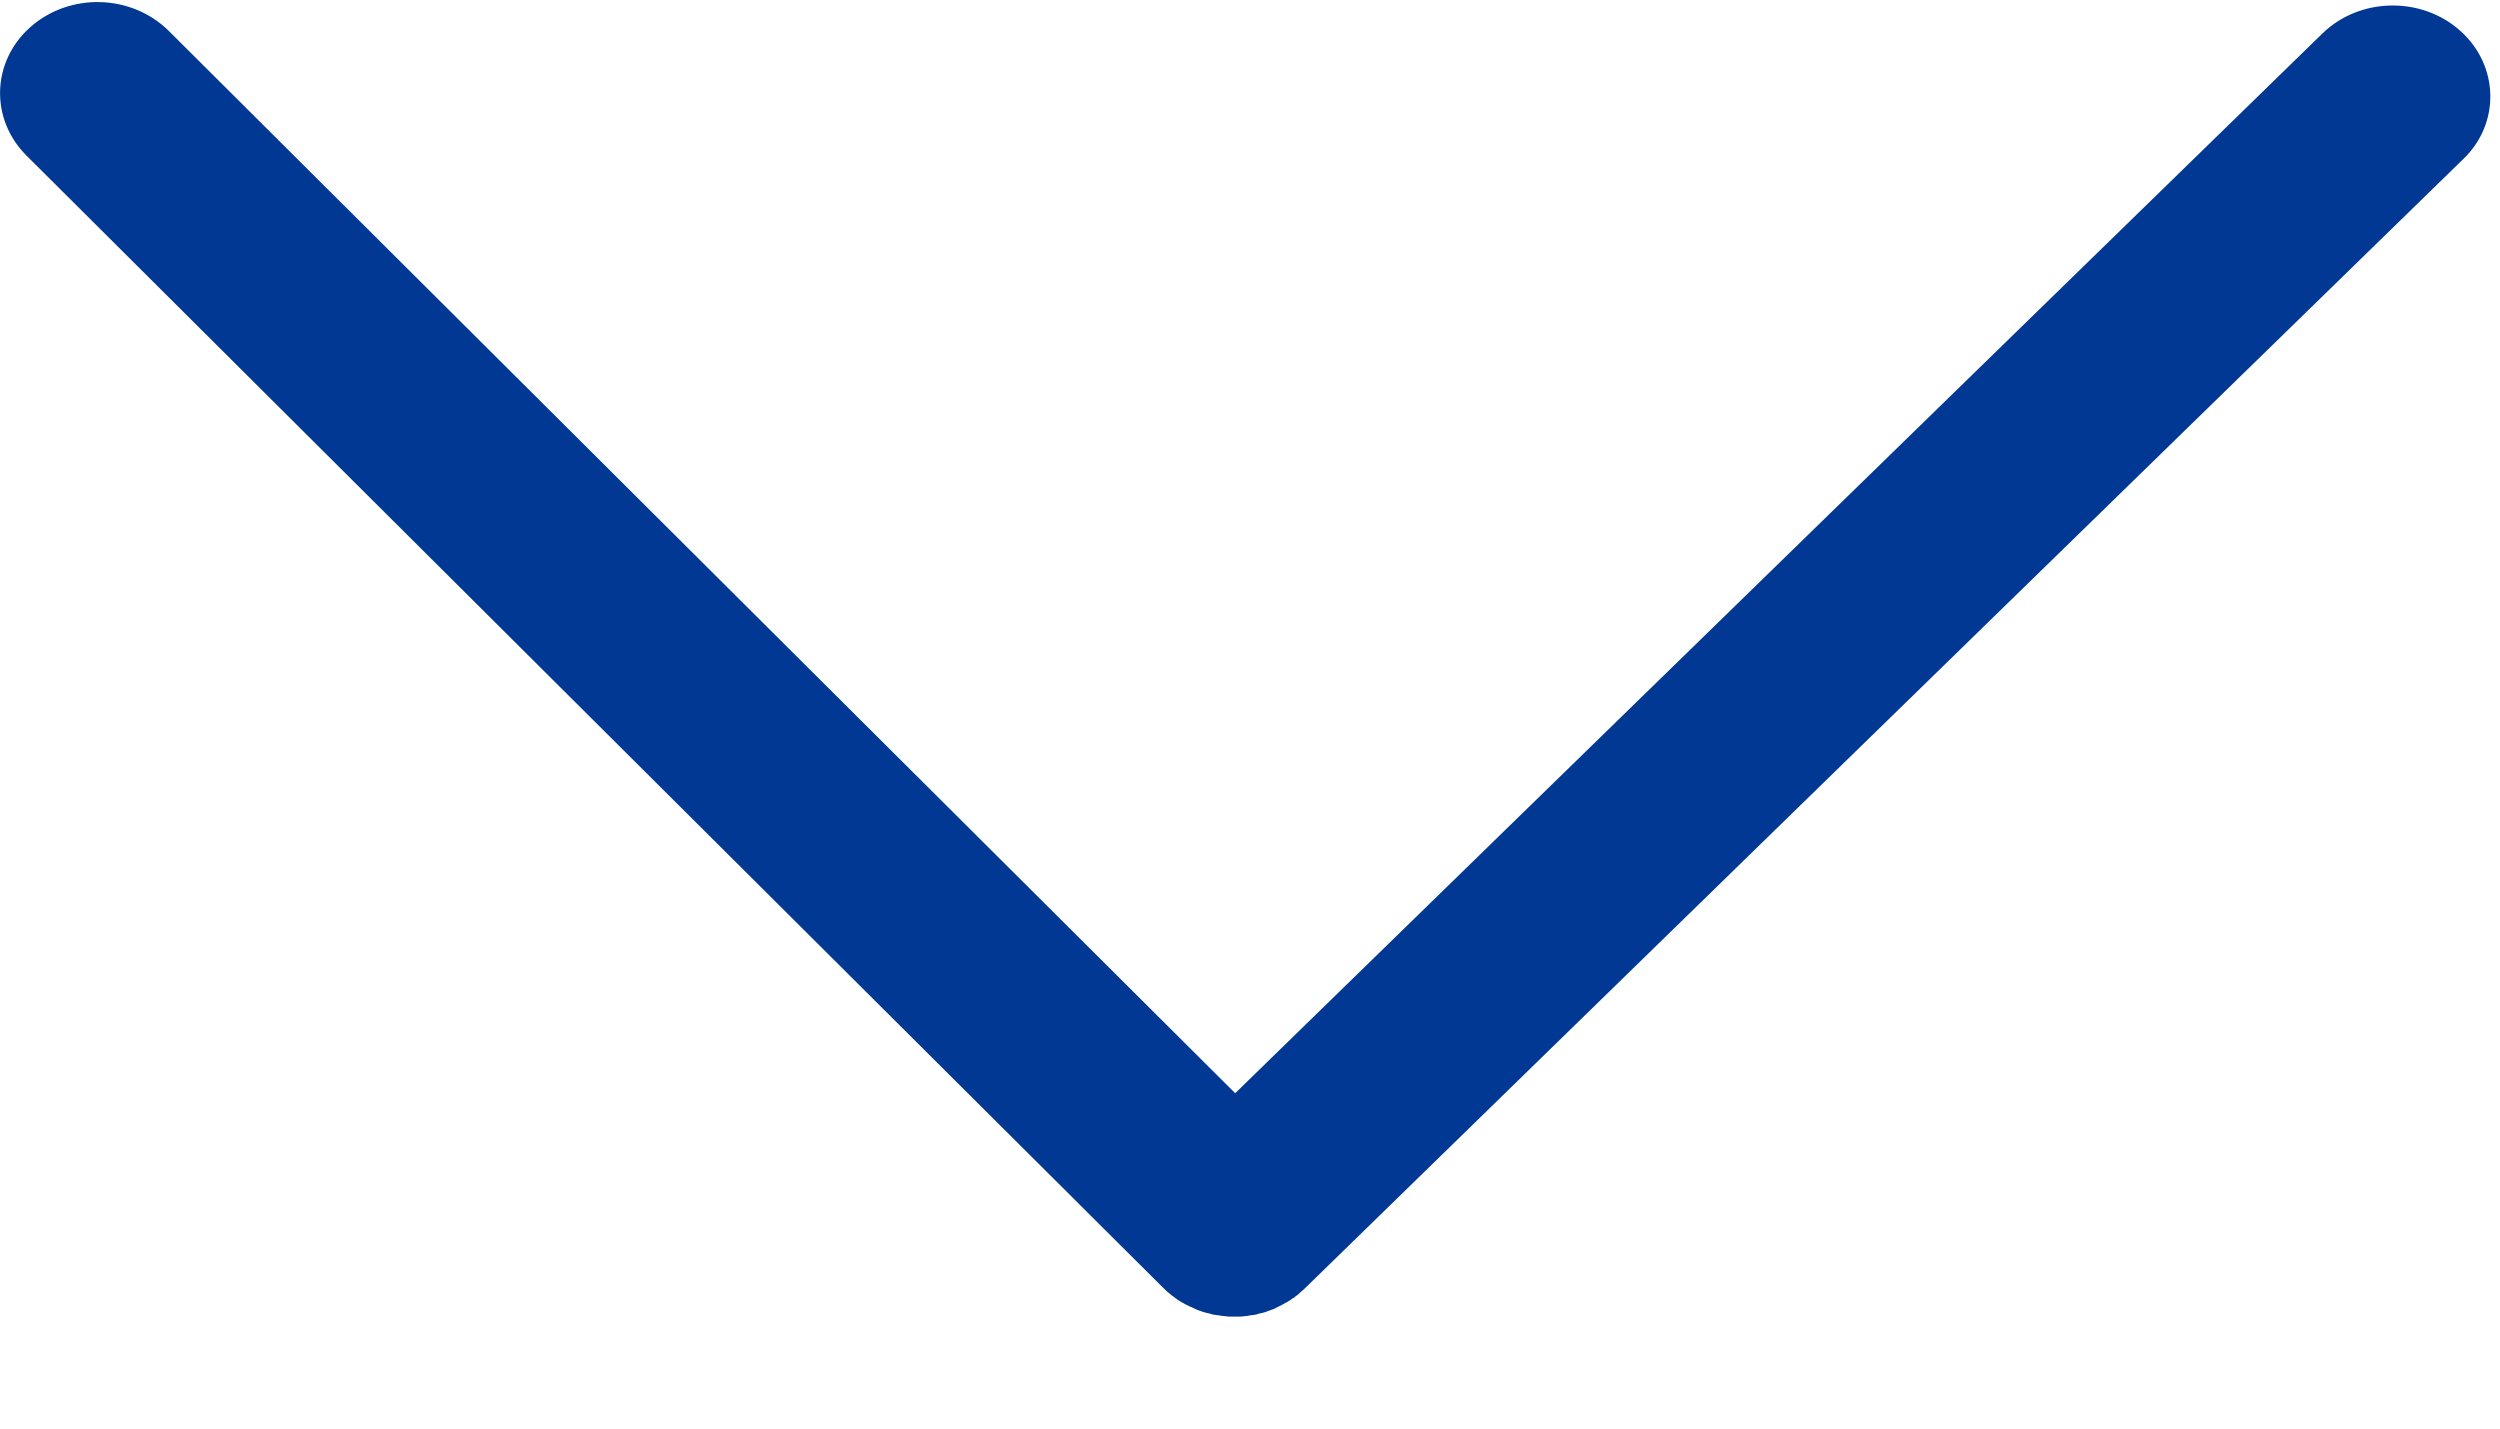 <svg width="14" height="8" viewBox="0 0 14 8" fill="none" xmlns="http://www.w3.org/2000/svg">
<path d="M13.778 0.173C13.561 -0.022 13.214 -0.016 13.005 0.188L6.917 6.122L0.945 0.173C0.737 -0.033 0.392 -0.043 0.172 0.15C-0.047 0.342 -0.058 0.665 0.148 0.871L6.515 7.213L6.535 7.232C6.538 7.235 6.54 7.237 6.545 7.24C6.549 7.244 6.553 7.246 6.557 7.25C6.561 7.254 6.565 7.257 6.569 7.259C6.572 7.262 6.575 7.264 6.579 7.267C6.583 7.269 6.587 7.273 6.591 7.276C6.594 7.278 6.598 7.281 6.6 7.282L6.613 7.29C6.617 7.292 6.62 7.295 6.624 7.296C6.628 7.299 6.632 7.3 6.636 7.303C6.64 7.305 6.644 7.306 6.648 7.309C6.652 7.311 6.655 7.313 6.659 7.314C6.663 7.317 6.667 7.318 6.673 7.32C6.677 7.322 6.68 7.324 6.684 7.326C6.688 7.328 6.693 7.329 6.697 7.332C6.7 7.333 6.704 7.334 6.707 7.336C6.712 7.338 6.716 7.34 6.722 7.341C6.725 7.342 6.729 7.343 6.731 7.345C6.737 7.346 6.742 7.348 6.748 7.35C6.751 7.351 6.755 7.351 6.757 7.352L6.774 7.356C6.777 7.357 6.779 7.357 6.783 7.359C6.789 7.36 6.794 7.361 6.801 7.363C6.804 7.363 6.807 7.364 6.809 7.364C6.815 7.365 6.822 7.366 6.827 7.366C6.83 7.366 6.832 7.368 6.835 7.368C6.842 7.369 6.847 7.369 6.854 7.37C6.857 7.37 6.86 7.37 6.862 7.371C6.869 7.371 6.876 7.373 6.883 7.373H6.946C6.953 7.373 6.959 7.371 6.966 7.371C6.969 7.371 6.972 7.371 6.973 7.37C6.98 7.37 6.985 7.369 6.992 7.368C6.995 7.368 6.998 7.366 7 7.366C7.006 7.365 7.013 7.365 7.018 7.364C7.021 7.364 7.023 7.363 7.026 7.363L7.043 7.359C7.045 7.357 7.048 7.357 7.052 7.356L7.069 7.352C7.071 7.351 7.075 7.351 7.078 7.35C7.084 7.348 7.089 7.347 7.093 7.345C7.096 7.343 7.1 7.342 7.103 7.341C7.108 7.34 7.112 7.337 7.118 7.336C7.122 7.334 7.124 7.333 7.129 7.332C7.133 7.331 7.138 7.328 7.142 7.326C7.146 7.324 7.149 7.323 7.153 7.32C7.157 7.318 7.161 7.317 7.165 7.314C7.169 7.313 7.174 7.31 7.176 7.309C7.18 7.306 7.184 7.305 7.187 7.303C7.191 7.3 7.195 7.299 7.199 7.296C7.204 7.294 7.206 7.292 7.21 7.29L7.223 7.282C7.225 7.28 7.228 7.278 7.232 7.276C7.236 7.273 7.24 7.269 7.246 7.267C7.249 7.266 7.251 7.263 7.254 7.26C7.258 7.257 7.264 7.254 7.268 7.25C7.27 7.249 7.272 7.246 7.275 7.244C7.281 7.237 7.288 7.232 7.295 7.226L7.307 7.215L13.794 0.891C14.003 0.691 13.995 0.367 13.778 0.173Z" fill="#003894"/>
</svg>
